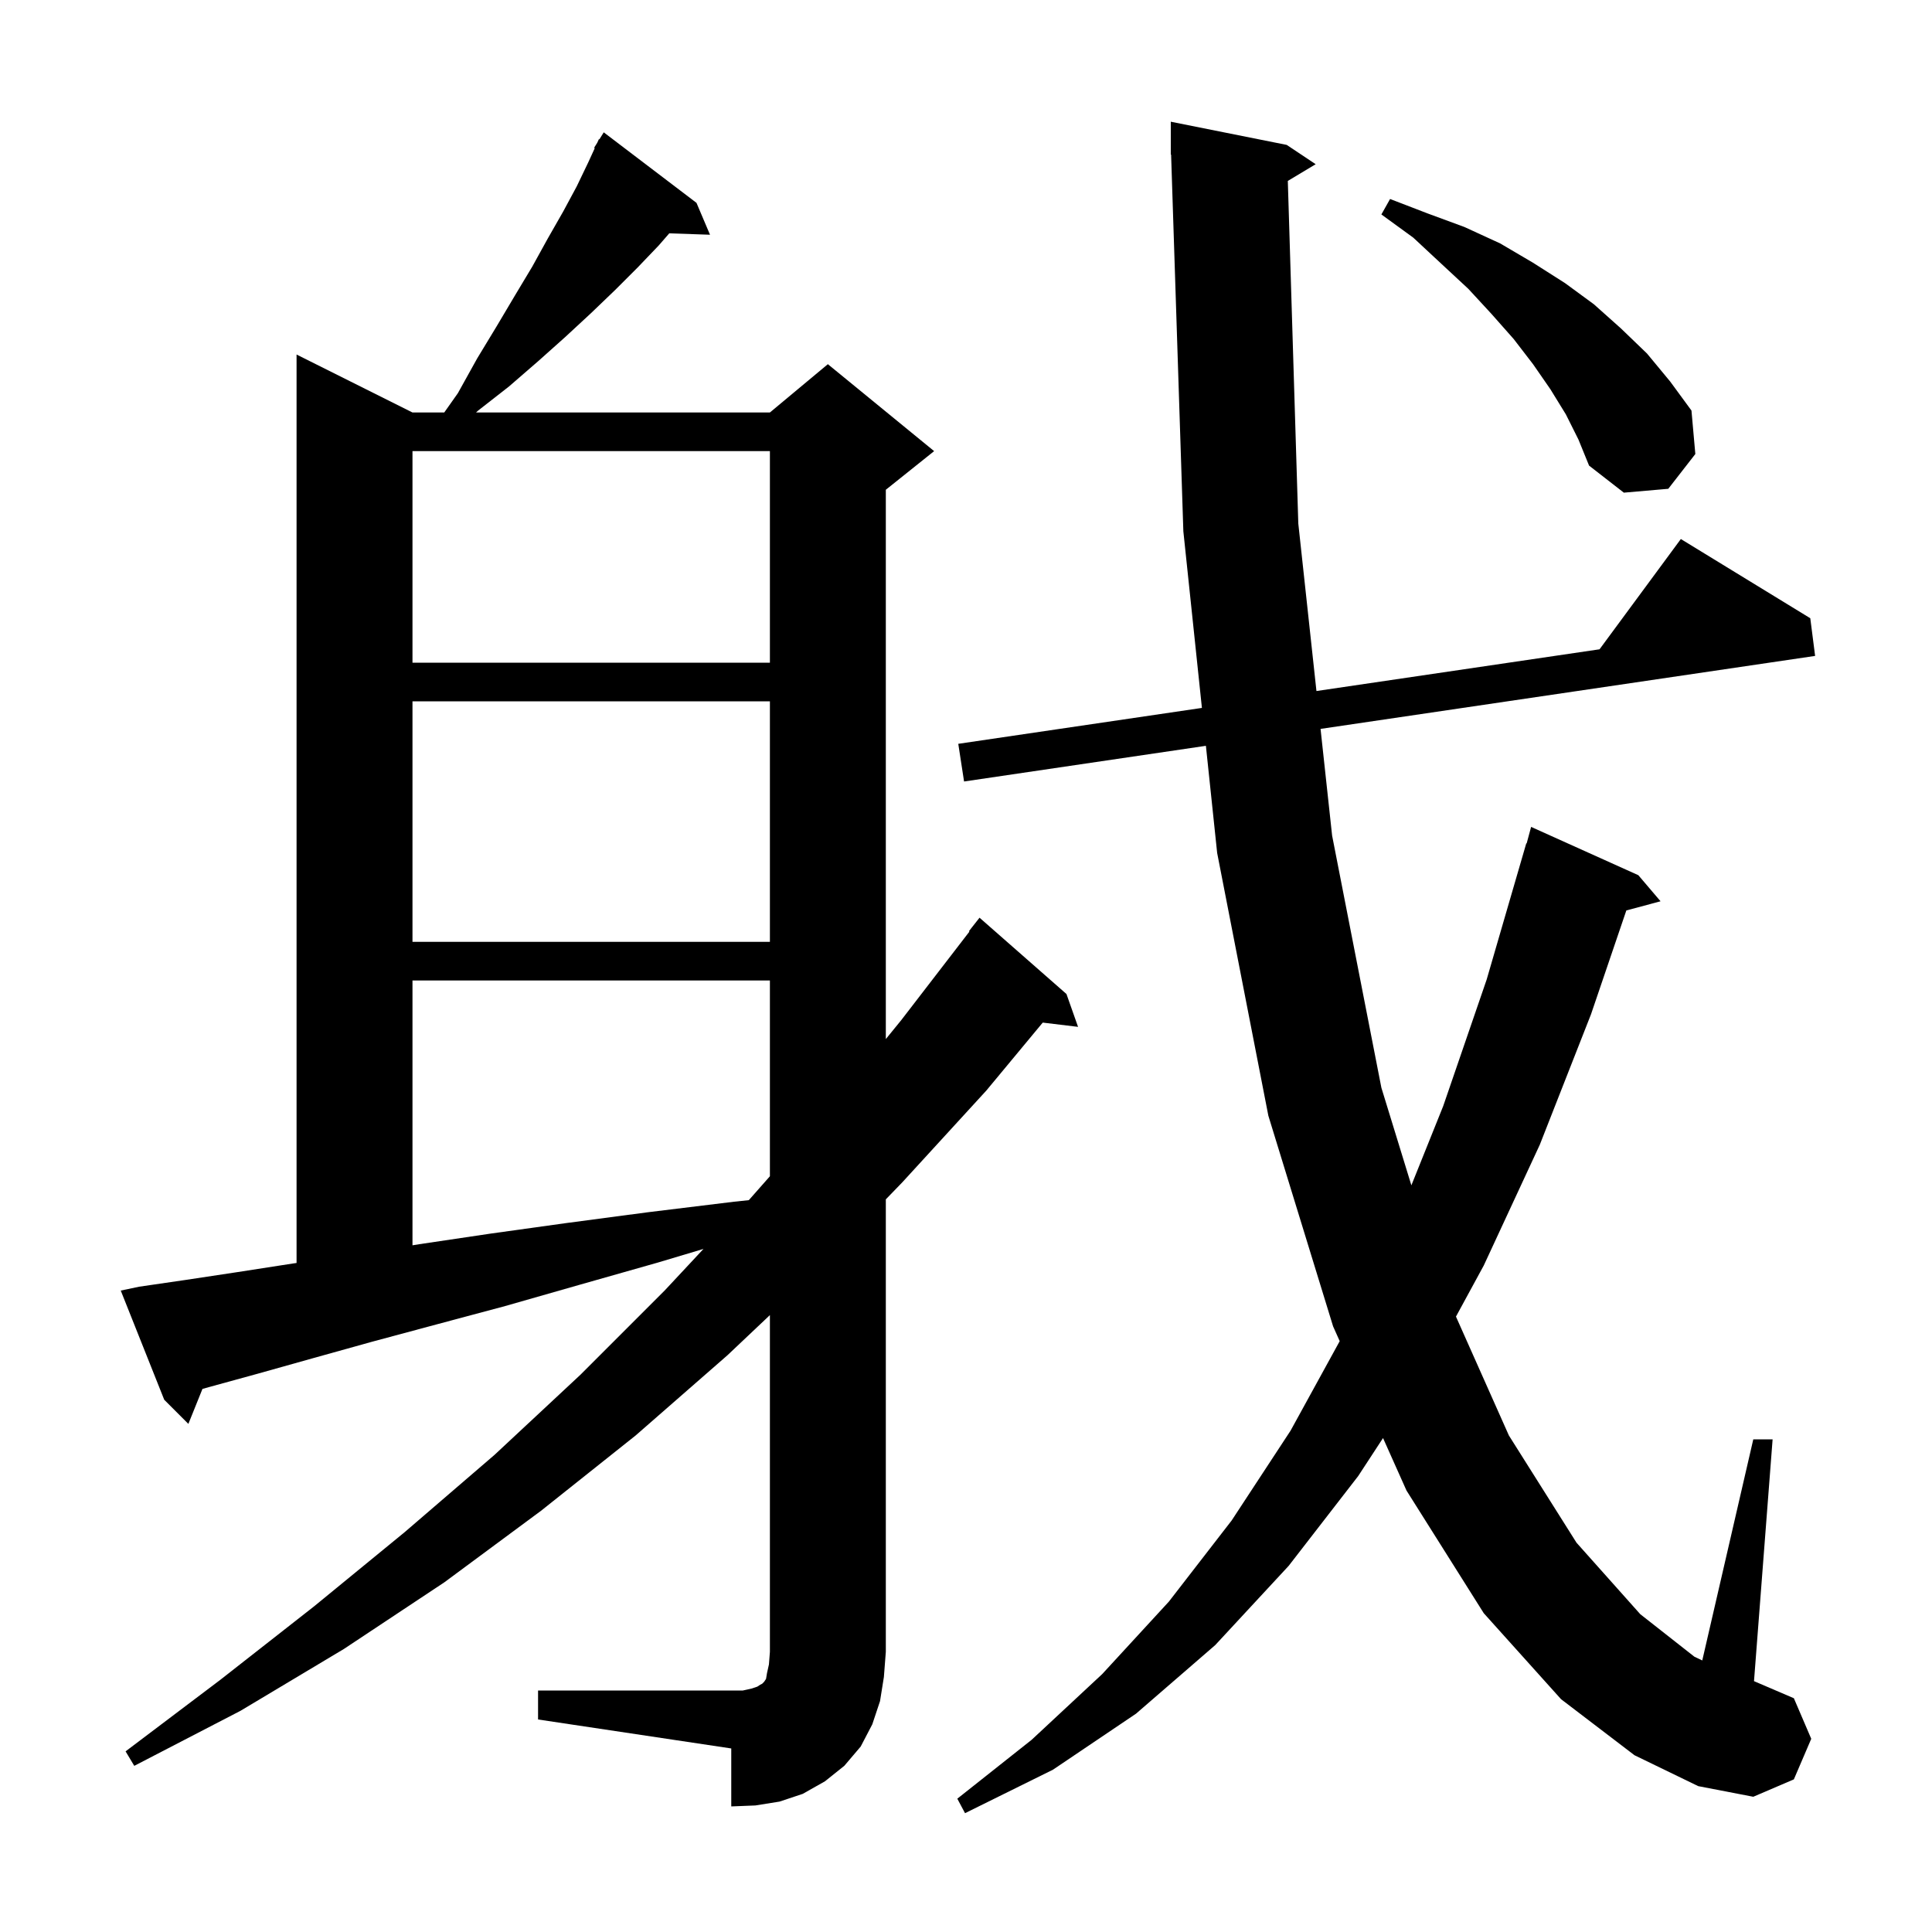 <svg xmlns="http://www.w3.org/2000/svg" xmlns:xlink="http://www.w3.org/1999/xlink" version="1.1" baseProfile="full" viewBox="0 0 200 200" width="200" height="200">
<g fill="black">
<path d="M 133.314 18.731 L 134.4 54.2 L 136.278 71.535 L 165.584 67.215 L 174.0 55.8 L 187.4 64.0 L 187.9 67.9 L 136.703 75.455 L 137.9 86.5 L 143.0 112.6 L 146.105 122.704 L 149.4 114.5 L 153.9 101.4 L 158.0 87.3 L 158.039 87.311 L 158.5 85.6 L 169.6 90.6 L 171.9 93.3 L 168.358 94.249 L 164.7 105.0 L 159.4 118.5 L 153.6 131.0 L 150.721 136.293 L 156.2 148.6 L 163.2 159.7 L 169.8 167.1 L 175.4 171.5 L 176.218 171.889 L 181.5 149.0 L 183.5 149.0 L 181.574 174.032 L 185.7 175.8 L 187.5 180.0 L 185.7 184.2 L 181.5 186.0 L 175.8 184.9 L 169.2 181.7 L 161.6 175.9 L 153.6 167.0 L 145.6 154.3 L 143.171 148.867 L 140.6 152.8 L 133.4 162.1 L 125.8 170.3 L 117.6 177.4 L 109.0 183.2 L 99.9 187.7 L 99.1 186.2 L 106.8 180.1 L 114.1 173.3 L 121.0 165.8 L 127.5 157.4 L 133.6 148.1 L 138.686 138.835 L 138.0 137.3 L 131.3 115.5 L 126.0 88.3 L 124.834 77.206 L 99.8 80.9 L 99.2 77.0 L 124.422 73.283 L 122.5 55.0 L 121.232 15.997 L 121.2 16.0 L 121.2 12.6 L 133.2 15.0 L 136.2 17.0 Z M 55.7 175.0 L 76.9 175.0 L 77.8 174.8 L 78.4 174.6 L 78.7 174.4 L 78.9 174.3 L 79.1 174.1 L 79.3 173.8 L 79.4 173.2 L 79.6 172.3 L 79.7 171.0 L 79.7 136.139 L 75.3 140.3 L 65.8 148.6 L 56.0 156.4 L 46.0 163.8 L 35.6 170.7 L 24.9 177.1 L 13.9 182.8 L 13.0 181.3 L 22.8 173.9 L 32.5 166.3 L 41.9 158.6 L 51.2 150.6 L 60.1 142.3 L 68.8 133.6 L 72.824 129.288 L 68.1 130.7 L 60.0 133.0 L 52.3 135.2 L 45.2 137.1 L 38.5 138.9 L 32.4 140.6 L 26.7 142.2 L 21.6 143.6 L 20.958 143.781 L 19.5 147.4 L 17.0 144.9 L 12.5 133.6 L 14.4 133.2 L 19.2 132.5 L 24.5 131.7 L 30.3 130.8 L 30.7 130.743 L 30.7 36.7 L 42.7 42.7 L 45.988 42.7 L 47.4 40.7 L 49.4 37.1 L 51.4 33.8 L 53.3 30.6 L 55.1 27.6 L 56.7 24.7 L 58.3 21.9 L 59.7 19.3 L 60.9 16.8 L 61.57 15.338 L 61.5 15.3 L 61.828 14.775 L 62.0 14.4 L 62.044 14.429 L 62.5 13.7 L 72.1 21.0 L 73.5 24.3 L 69.283 24.155 L 68.2 25.4 L 66.0 27.7 L 63.7 30.0 L 61.2 32.4 L 58.5 34.9 L 55.7 37.4 L 52.7 40.0 L 49.5 42.5 L 49.279 42.7 L 79.7 42.7 L 85.7 37.7 L 96.7 46.7 L 91.7 50.7 L 91.7 107.565 L 93.3 105.6 L 100.356 96.436 L 100.3 96.4 L 101.4 95.0 L 110.4 102.9 L 111.6 106.3 L 107.944 105.859 L 102.1 112.9 L 93.4 122.4 L 91.7 124.157 L 91.7 171.0 L 91.5 173.6 L 91.1 176.1 L 90.3 178.5 L 89.1 180.8 L 87.4 182.8 L 85.4 184.4 L 83.1 185.7 L 80.7 186.5 L 78.2 186.9 L 75.7 187.0 L 75.7 181.0 L 55.7 178.0 Z M 42.7 101.5 L 42.7 128.913 L 43.4 128.8 L 50.8 127.7 L 58.7 126.6 L 67.0 125.5 L 76.0 124.4 L 77.517 124.24 L 79.7 121.765 L 79.7 101.5 Z M 42.7 72.6 L 42.7 97.5 L 79.7 97.5 L 79.7 72.6 Z M 42.7 46.7 L 42.7 68.6 L 79.7 68.6 L 79.7 46.7 Z M 162.1 42.9 L 160.5 40.3 L 158.7 37.7 L 156.7 35.1 L 154.4 32.5 L 152.0 29.9 L 149.2 27.3 L 146.3 24.6 L 143.0 22.2 L 143.9 20.6 L 147.8 22.1 L 151.6 23.5 L 155.3 25.2 L 158.7 27.2 L 162.0 29.3 L 165.0 31.5 L 167.8 34.0 L 170.5 36.6 L 172.9 39.5 L 175.1 42.5 L 175.5 47.0 L 172.7 50.6 L 168.1 51.0 L 164.5 48.2 L 163.4 45.5 Z " />
</g>
</svg>
